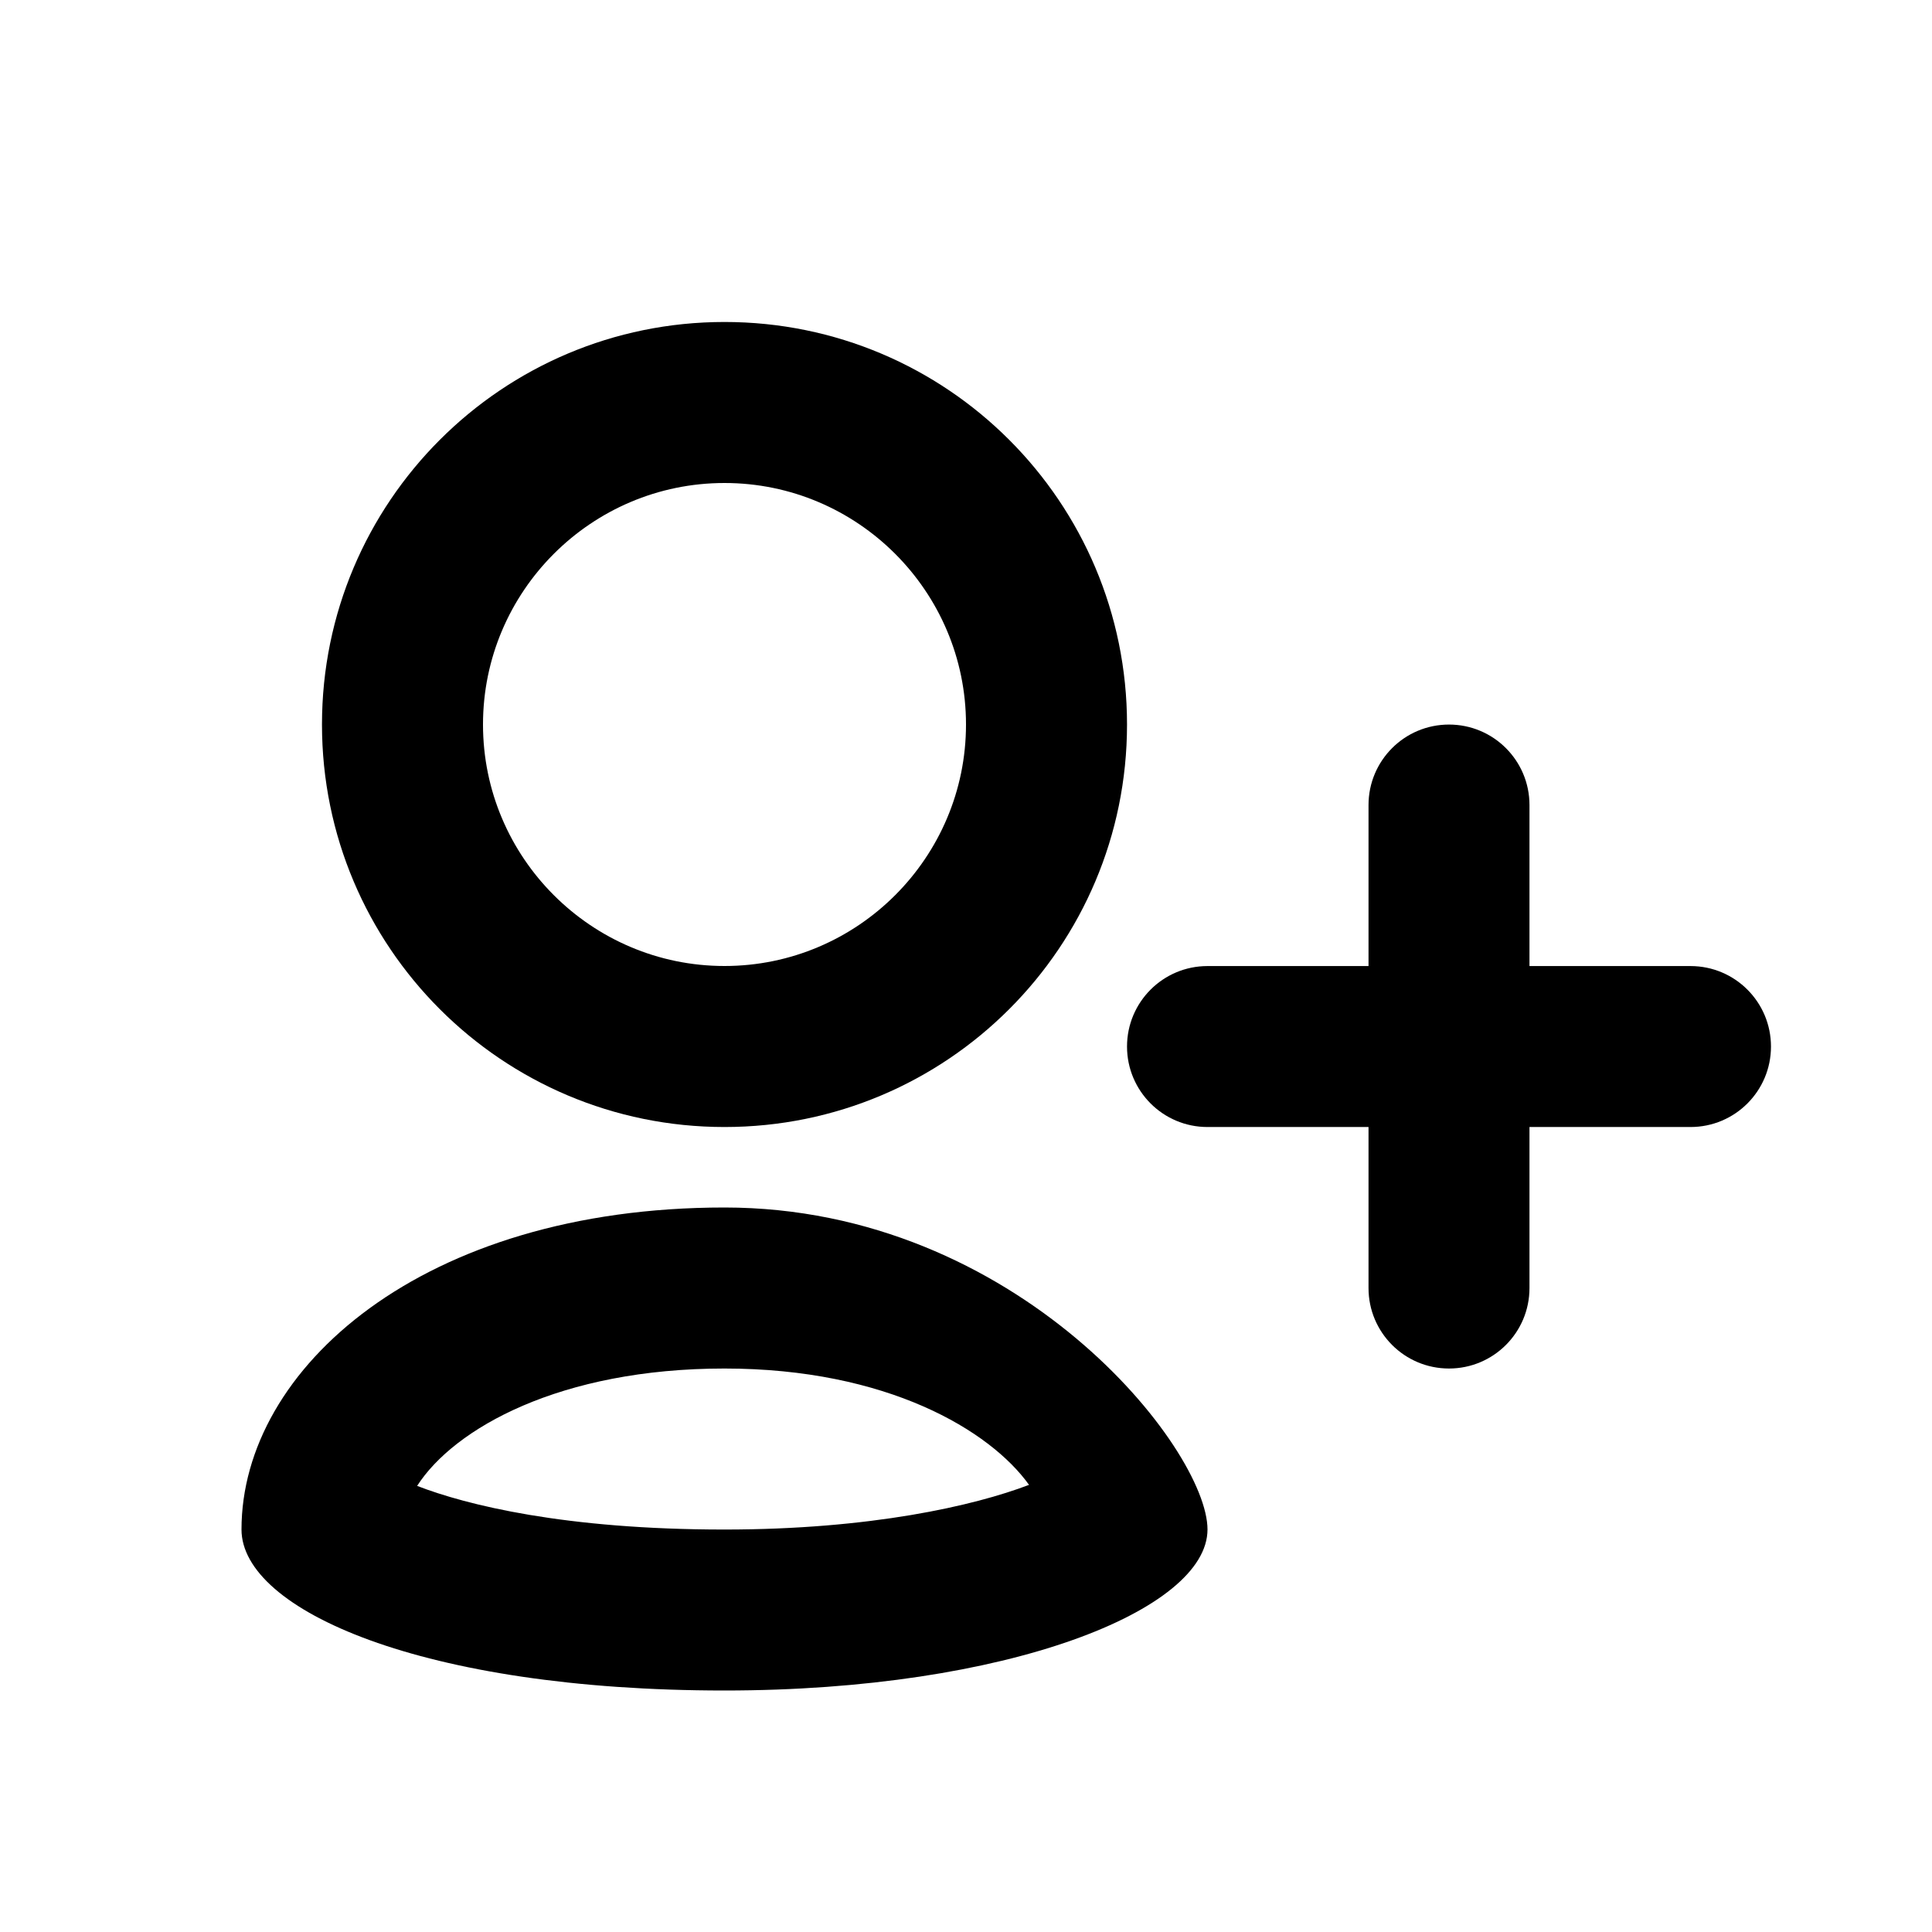 <?xml version="1.0" encoding="utf-8"?>
<!DOCTYPE svg PUBLIC "-//W3C//DTD SVG 1.1//EN" "http://www.w3.org/Graphics/SVG/1.1/DTD/svg11.dtd">
<svg version="1.1" xmlns="http://www.w3.org/2000/svg" xmlns:xlink="http://www.w3.org/1999/xlink" width="32" height="32" viewBox="0 0 32 32">

	<path d="M28 18.667h-8c-0.737 0-1.333-0.597-1.333-1.333s0.596-1.333 1.333-1.333h8c0.737 0 1.333 0.597 1.333 1.333s-0.596 1.333-1.333 1.333z"></path>
	<path d="M24 22.667c-0.737 0-1.333-0.597-1.333-1.333v-8c0-0.736 0.596-1.333 1.333-1.333s1.333 0.597 1.333 1.333v8c0 0.736-0.596 1.333-1.333 1.333z"></path>
	<path d="M12 8c2.205 0 4 1.795 4 4s-1.795 4-4 4-4-1.795-4-4 1.795-4 4-4zM12 5.333c-3.685 0-6.667 2.984-6.667 6.667s2.981 6.667 6.667 6.667 6.667-2.984 6.667-6.667-2.981-6.667-6.667-6.667z"></path>
	<path d="M12 22.667c2.695 0 4.401 1.028 5.044 1.927-0.911 0.347-2.625 0.74-5.044 0.74-2.645 0-4.275-0.407-5.091-0.723 0.612-0.953 2.369-1.944 5.091-1.944zM12 20c-5 0-8 2.667-8 5.333 0 1.333 3 2.667 8 2.667 4.691 0 8-1.333 8-2.667s-3.139-5.333-8-5.333z"></path>
</svg>
